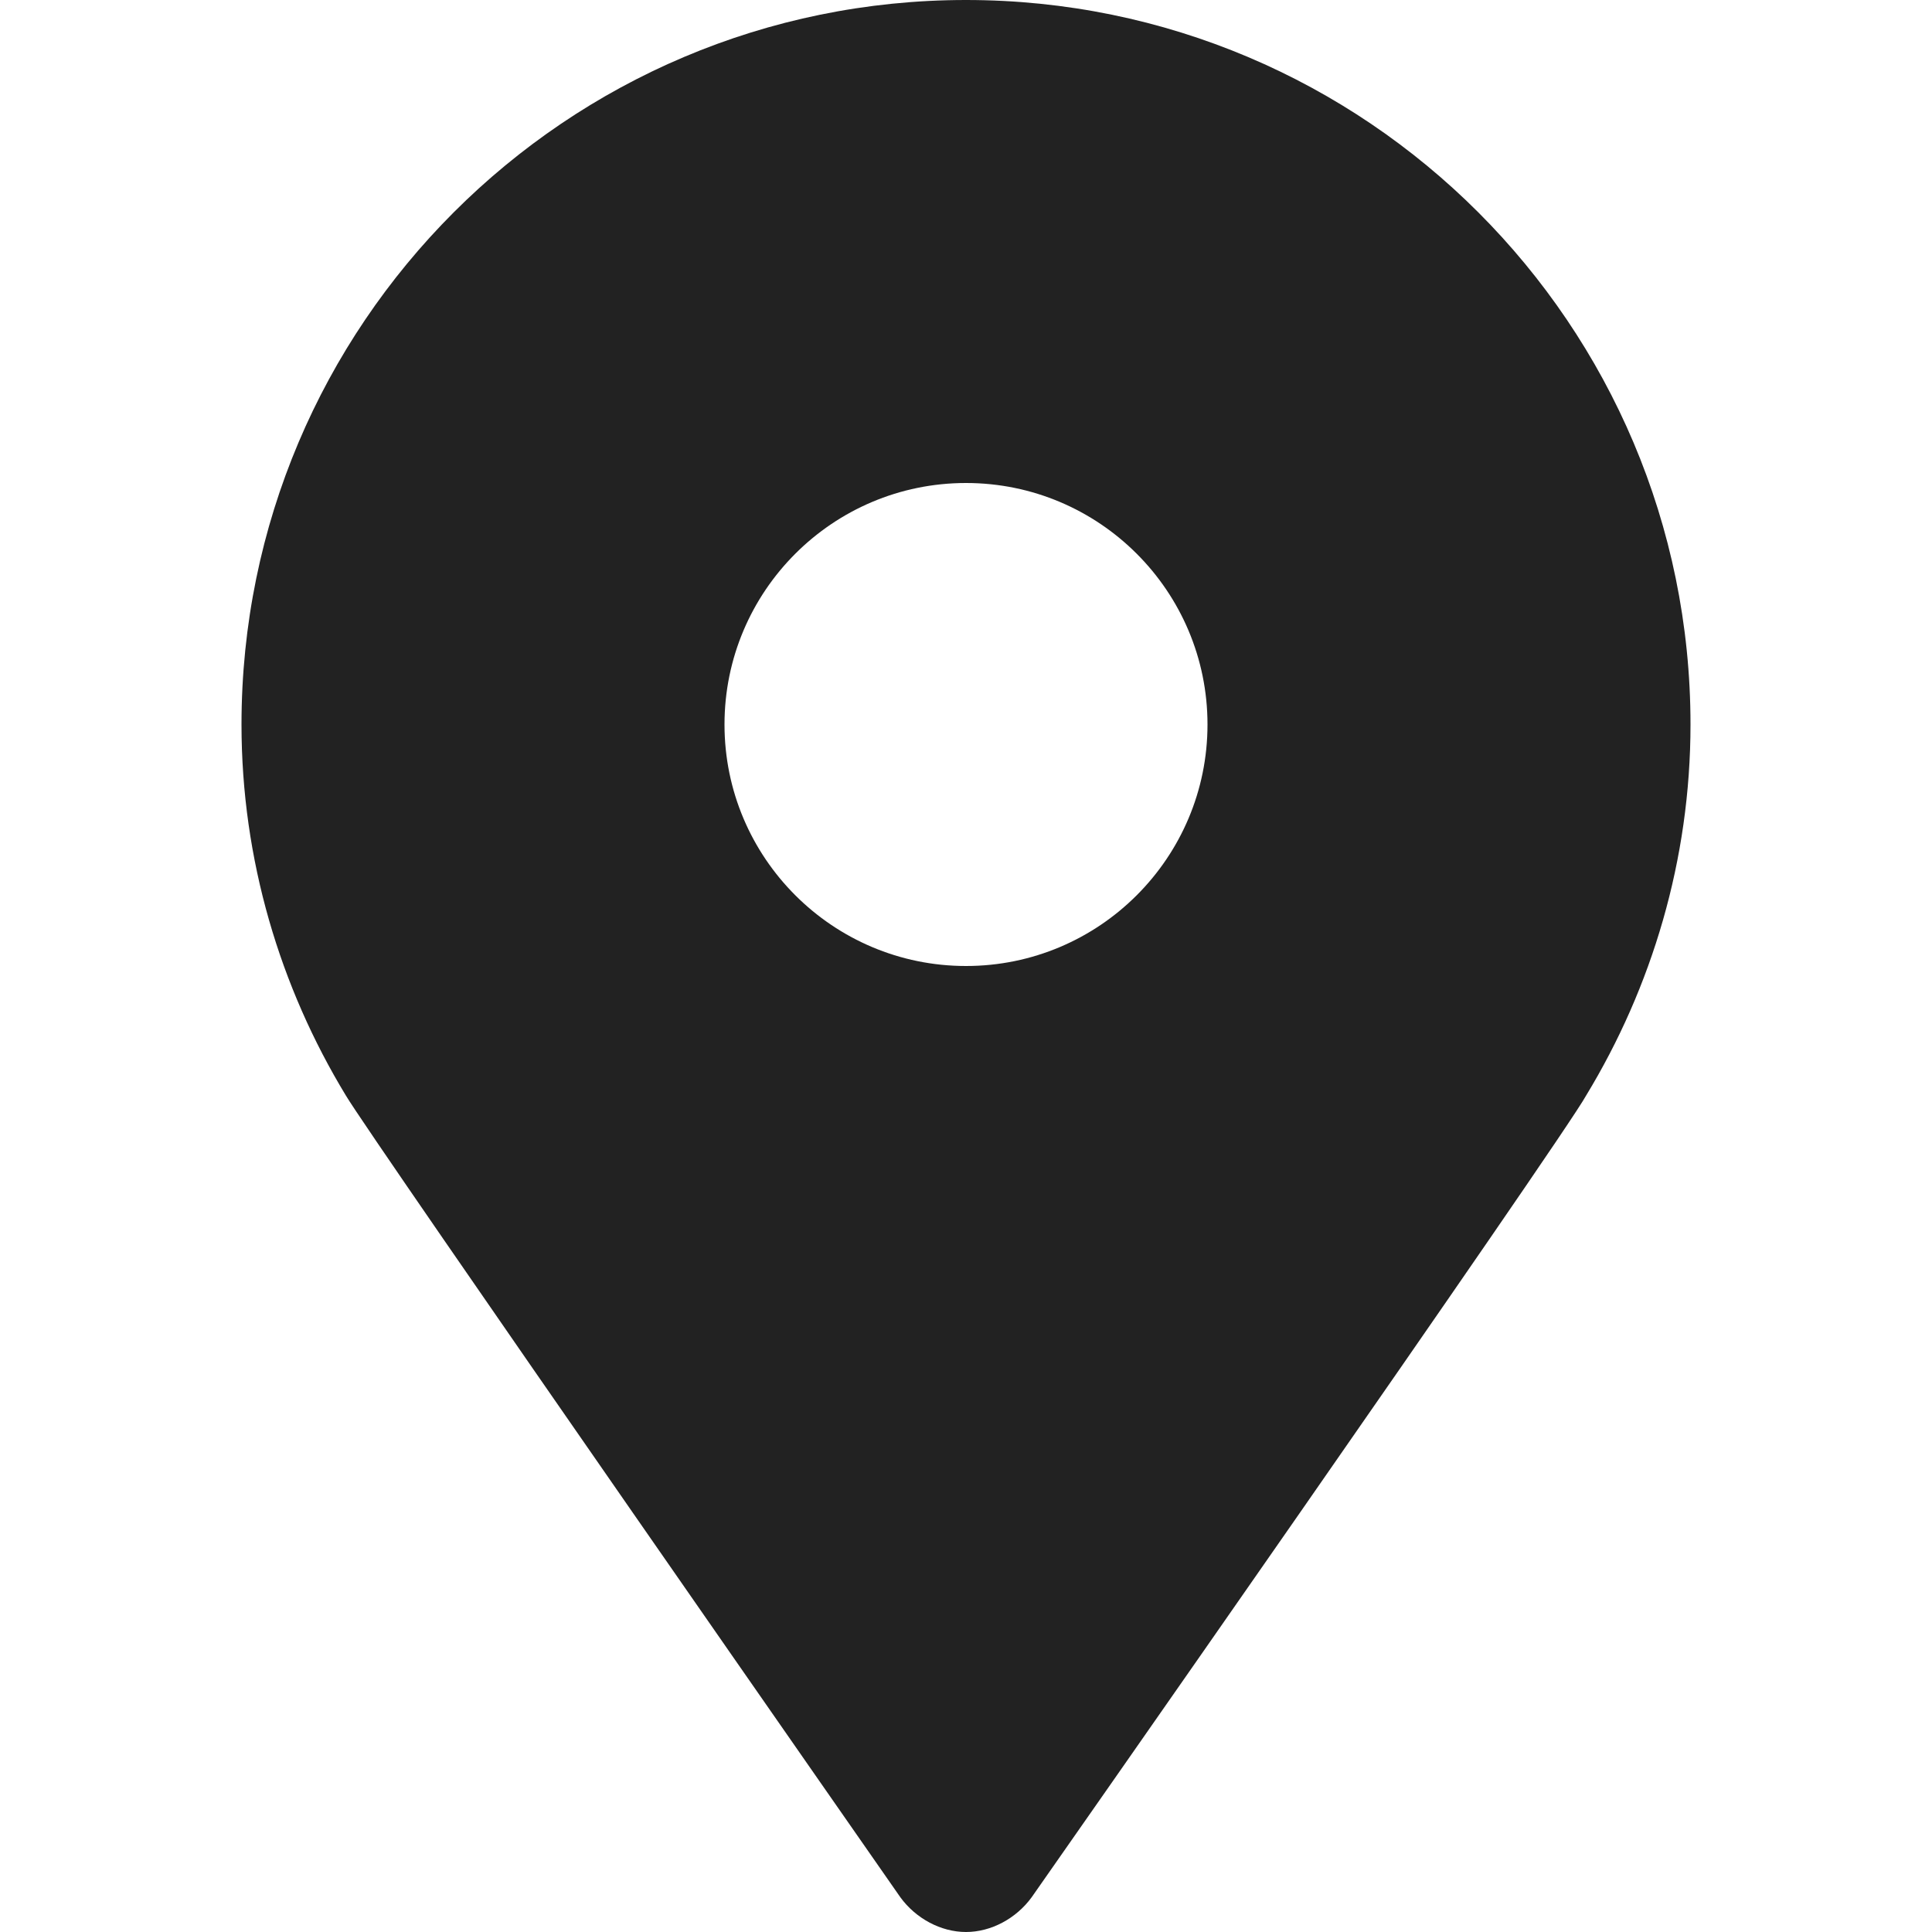 <?xml version="1.0" encoding="utf-8"?>
<!-- Generator: Adobe Illustrator 27.7.0, SVG Export Plug-In . SVG Version: 6.00 Build 0)  -->
<svg version="1.1" id="圖層_1" xmlns="http://www.w3.org/2000/svg" xmlns:xlink="http://www.w3.org/1999/xlink" x="0px" y="0px"
	 viewBox="0 0 100 100" style="enable-background:new 0 0 100 100;" xml:space="preserve">
<style type="text/css">
	.st0{fill:#222222;}
</style>
<path class="st0" d="M50,0C29.3,0,12.5,16.8,12.5,37.5c0,7,2,13.6,5.4,19.2c1.3,2.2,28.7,41.5,28.7,41.5c0.8,1.1,2.1,1.8,3.4,1.8
	s2.6-0.7,3.4-1.8c0,0,27.5-39.3,28.7-41.5c3.4-5.6,5.4-12.2,5.4-19.2C87.5,16.8,70.7,0,50,0z M50,50c-6.9,0-12.5-5.6-12.5-12.5
	C37.5,30.6,43.1,25,50,25s12.5,5.6,12.5,12.5C62.5,44.4,56.9,50,50,50z"/>
</svg>
